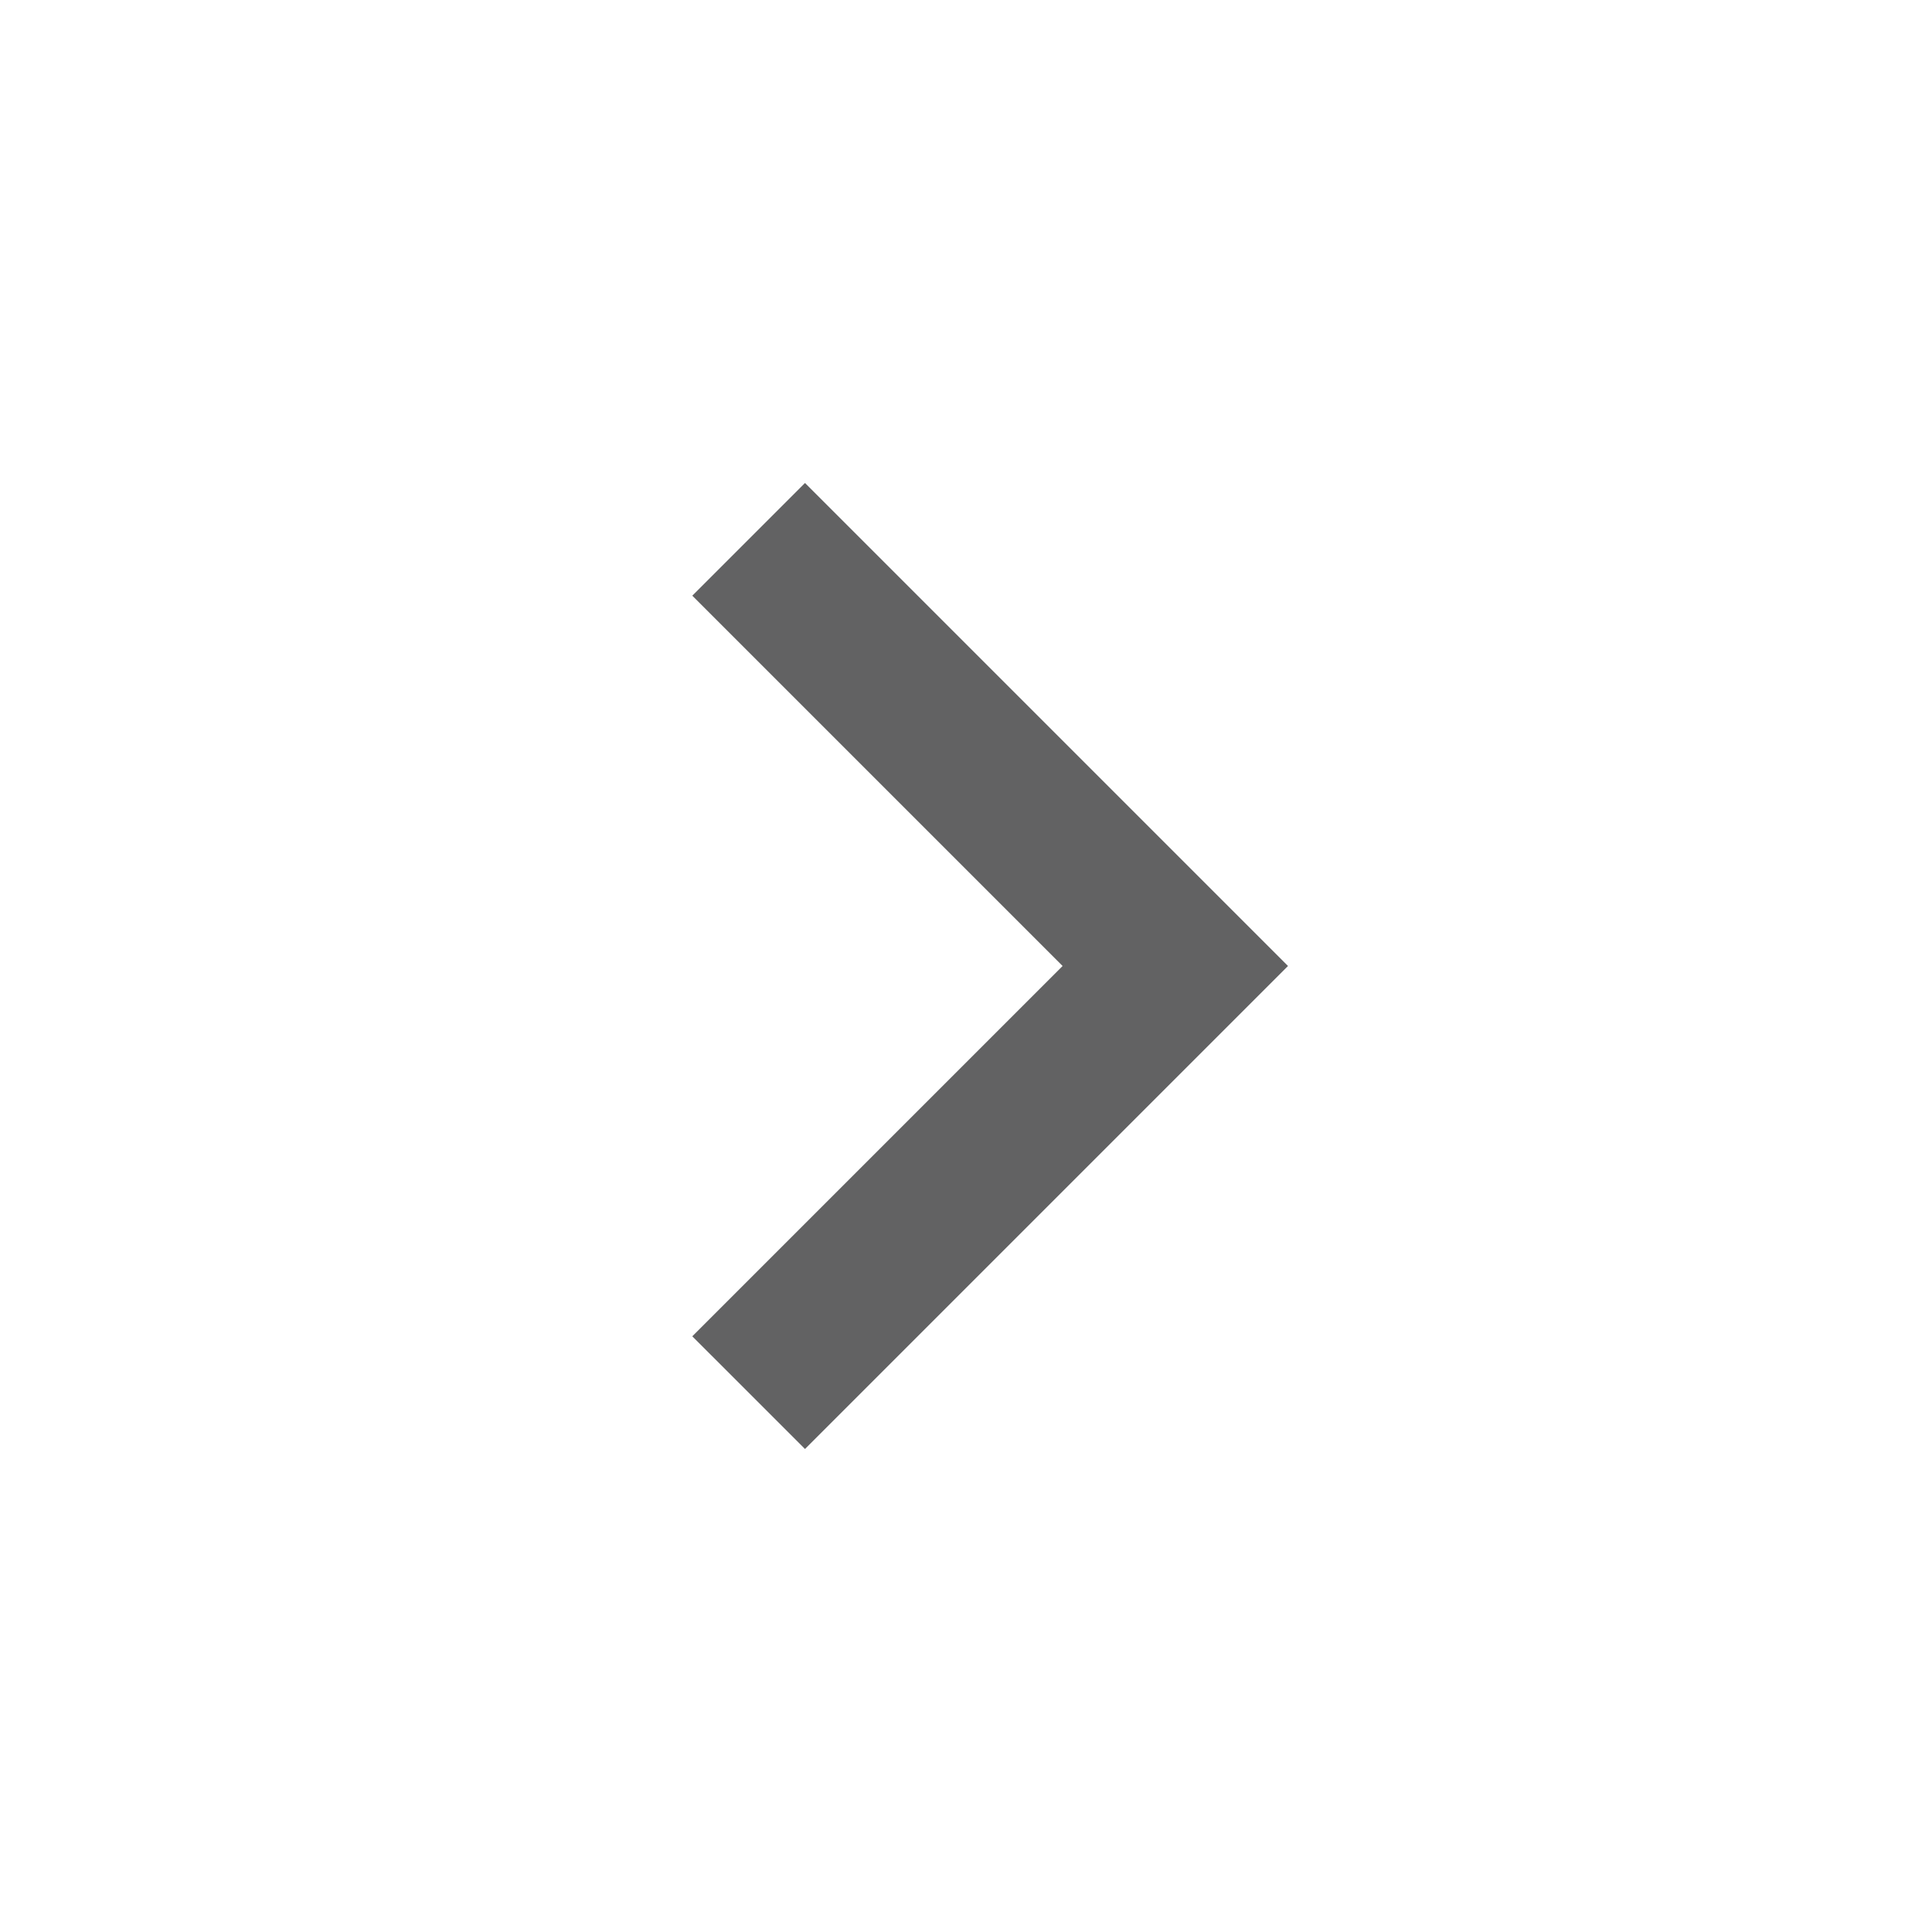 <svg width="24" height="24" viewBox="0 0 24 24" fill="none" xmlns="http://www.w3.org/2000/svg">
<mask id="mask0_4406_44450" style="mask-type:alpha" maskUnits="userSpaceOnUse" x="0" y="0" width="24" height="24">
<rect width="24" height="24" transform="matrix(-1 0 0 1 24 0)" fill="#626263"/>
</mask>
<g mask="url(#mask0_4406_44450)">
<path d="M10 18L16 12L10 6L8.6 7.4L13.2 12L8.6 16.6L10 18Z" fill="#626263"/>
</g>
</svg>
